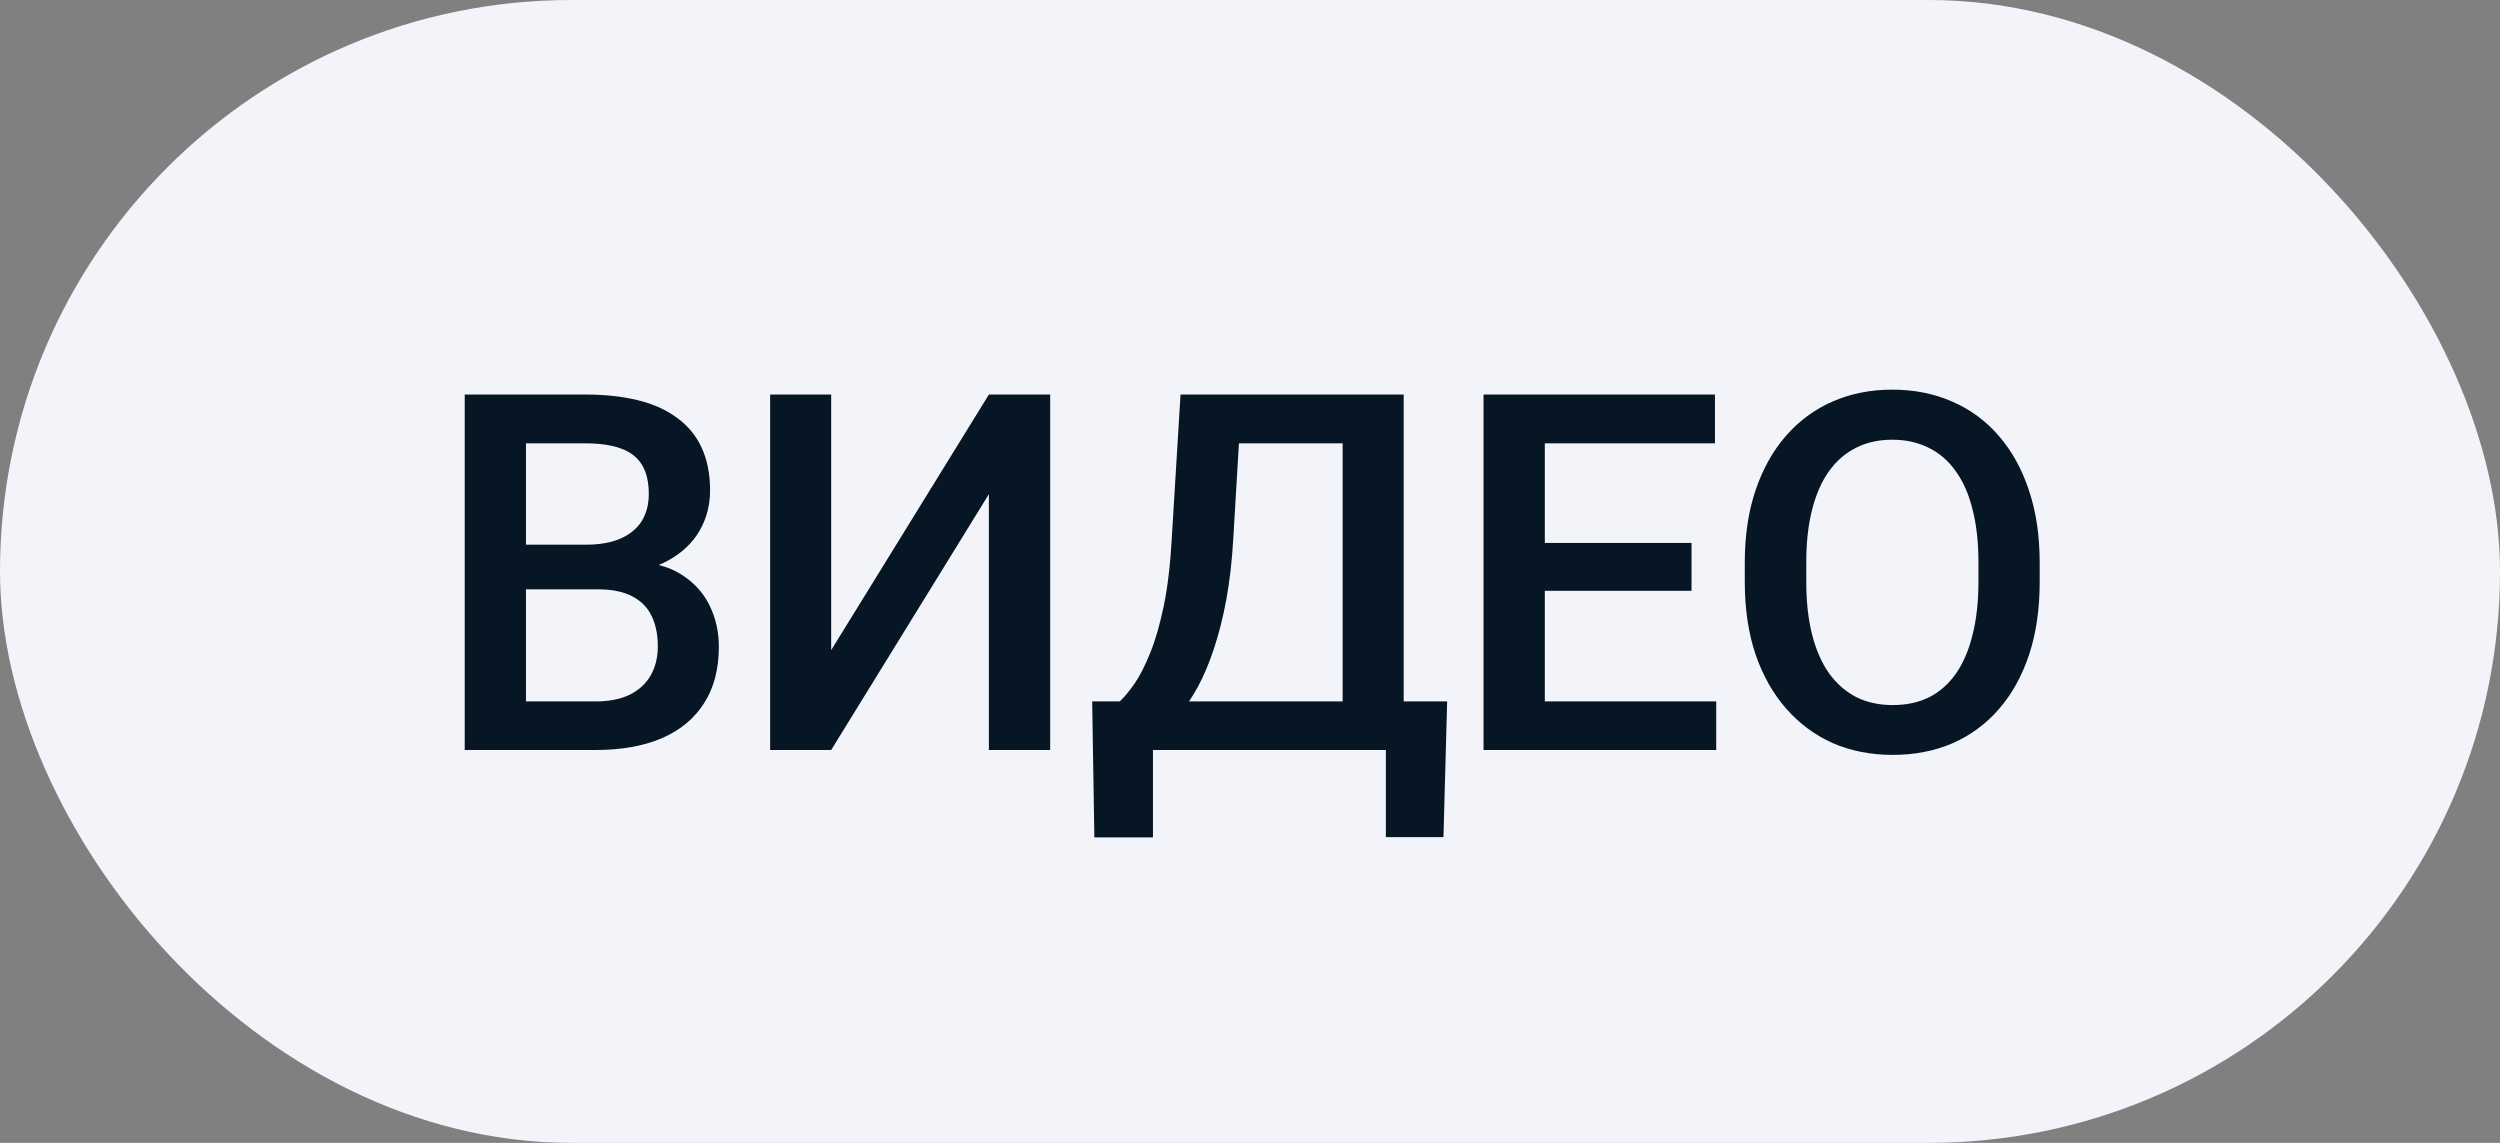 <?xml version="1.0" encoding="UTF-8"?> <svg xmlns="http://www.w3.org/2000/svg" width="70" height="32" viewBox="0 0 70 32" fill="none"><rect x="0" y="0" width="70" height="32" fill="#808080" stroke="none"/><rect width="70" height="32" rx="16" fill="#F2F4FA"></rect><path d="M16.744 16.502H14.208L14.194 15.251H16.409C16.783 15.251 17.1 15.196 17.359 15.087C17.624 14.973 17.824 14.811 17.961 14.602C18.098 14.387 18.166 14.13 18.166 13.829C18.166 13.496 18.102 13.225 17.975 13.016C17.847 12.806 17.651 12.653 17.387 12.558C17.127 12.462 16.794 12.414 16.389 12.414H14.727V21H13.012V11.047H16.389C16.936 11.047 17.423 11.099 17.852 11.204C18.285 11.309 18.651 11.473 18.952 11.696C19.258 11.915 19.488 12.193 19.643 12.53C19.802 12.867 19.882 13.269 19.882 13.733C19.882 14.144 19.784 14.52 19.588 14.861C19.392 15.199 19.102 15.474 18.72 15.688C18.337 15.903 17.861 16.03 17.291 16.071L16.744 16.502ZM16.669 21H13.668L14.44 19.64H16.669C17.056 19.64 17.38 19.576 17.64 19.448C17.899 19.316 18.093 19.136 18.221 18.908C18.353 18.676 18.419 18.405 18.419 18.095C18.419 17.771 18.362 17.491 18.248 17.254C18.134 17.012 17.954 16.828 17.708 16.7C17.462 16.568 17.141 16.502 16.744 16.502H14.816L14.83 15.251H17.339L17.729 15.723C18.275 15.741 18.724 15.862 19.075 16.085C19.431 16.308 19.695 16.598 19.868 16.953C20.041 17.309 20.128 17.691 20.128 18.102C20.128 18.735 19.989 19.266 19.711 19.694C19.438 20.123 19.043 20.449 18.528 20.672C18.013 20.891 17.394 21 16.669 21ZM23.273 18.204L27.689 11.047H29.405V21H27.689V13.836L23.273 21H21.564V11.047H23.273V18.204ZM39.194 19.64V21H31.859V19.64H39.194ZM32.283 19.64V23.447H30.642L30.581 19.64H32.283ZM40.52 19.64L40.417 23.44H38.804V19.64H40.52ZM37.991 11.047V12.414H33.397V11.047H37.991ZM39.303 11.047V21H37.594V11.047H39.303ZM33.055 11.047H34.771L34.532 15.08C34.495 15.718 34.429 16.292 34.334 16.803C34.238 17.313 34.122 17.771 33.985 18.177C33.853 18.578 33.702 18.933 33.534 19.243C33.365 19.549 33.185 19.813 32.994 20.036C32.802 20.259 32.606 20.451 32.406 20.61C32.21 20.765 32.016 20.895 31.825 21H30.909V19.64H31.353C31.476 19.526 31.613 19.362 31.763 19.148C31.914 18.929 32.059 18.644 32.201 18.293C32.347 17.938 32.474 17.498 32.584 16.974C32.693 16.45 32.768 15.818 32.809 15.08L33.055 11.047ZM48.054 19.64V21H42.769V19.64H48.054ZM43.255 11.047V21H41.539V11.047H43.255ZM47.363 15.203V16.543H42.769V15.203H47.363ZM48.019 11.047V12.414H42.769V11.047H48.019ZM57.111 15.75V16.297C57.111 17.049 57.014 17.723 56.818 18.32C56.621 18.917 56.341 19.425 55.977 19.845C55.617 20.264 55.184 20.585 54.678 20.809C54.172 21.027 53.611 21.137 52.996 21.137C52.386 21.137 51.827 21.027 51.321 20.809C50.82 20.585 50.385 20.264 50.016 19.845C49.647 19.425 49.359 18.917 49.154 18.32C48.954 17.723 48.854 17.049 48.854 16.297V15.75C48.854 14.998 48.954 14.326 49.154 13.733C49.355 13.136 49.638 12.628 50.002 12.209C50.371 11.785 50.806 11.464 51.308 11.245C51.814 11.022 52.372 10.91 52.983 10.91C53.598 10.91 54.158 11.022 54.664 11.245C55.17 11.464 55.605 11.785 55.97 12.209C56.334 12.628 56.615 13.136 56.811 13.733C57.011 14.326 57.111 14.998 57.111 15.75ZM55.396 16.297V15.736C55.396 15.18 55.341 14.69 55.232 14.267C55.127 13.838 54.969 13.48 54.76 13.193C54.555 12.902 54.302 12.683 54.001 12.537C53.7 12.387 53.361 12.312 52.983 12.312C52.604 12.312 52.267 12.387 51.971 12.537C51.675 12.683 51.422 12.902 51.212 13.193C51.007 13.48 50.85 13.838 50.74 14.267C50.631 14.69 50.576 15.18 50.576 15.736V16.297C50.576 16.853 50.631 17.345 50.74 17.773C50.85 18.202 51.009 18.564 51.219 18.86C51.433 19.152 51.688 19.373 51.984 19.523C52.281 19.669 52.618 19.742 52.996 19.742C53.379 19.742 53.718 19.669 54.015 19.523C54.311 19.373 54.562 19.152 54.767 18.86C54.972 18.564 55.127 18.202 55.232 17.773C55.341 17.345 55.396 16.853 55.396 16.297Z" fill="#061625"></path></svg> 